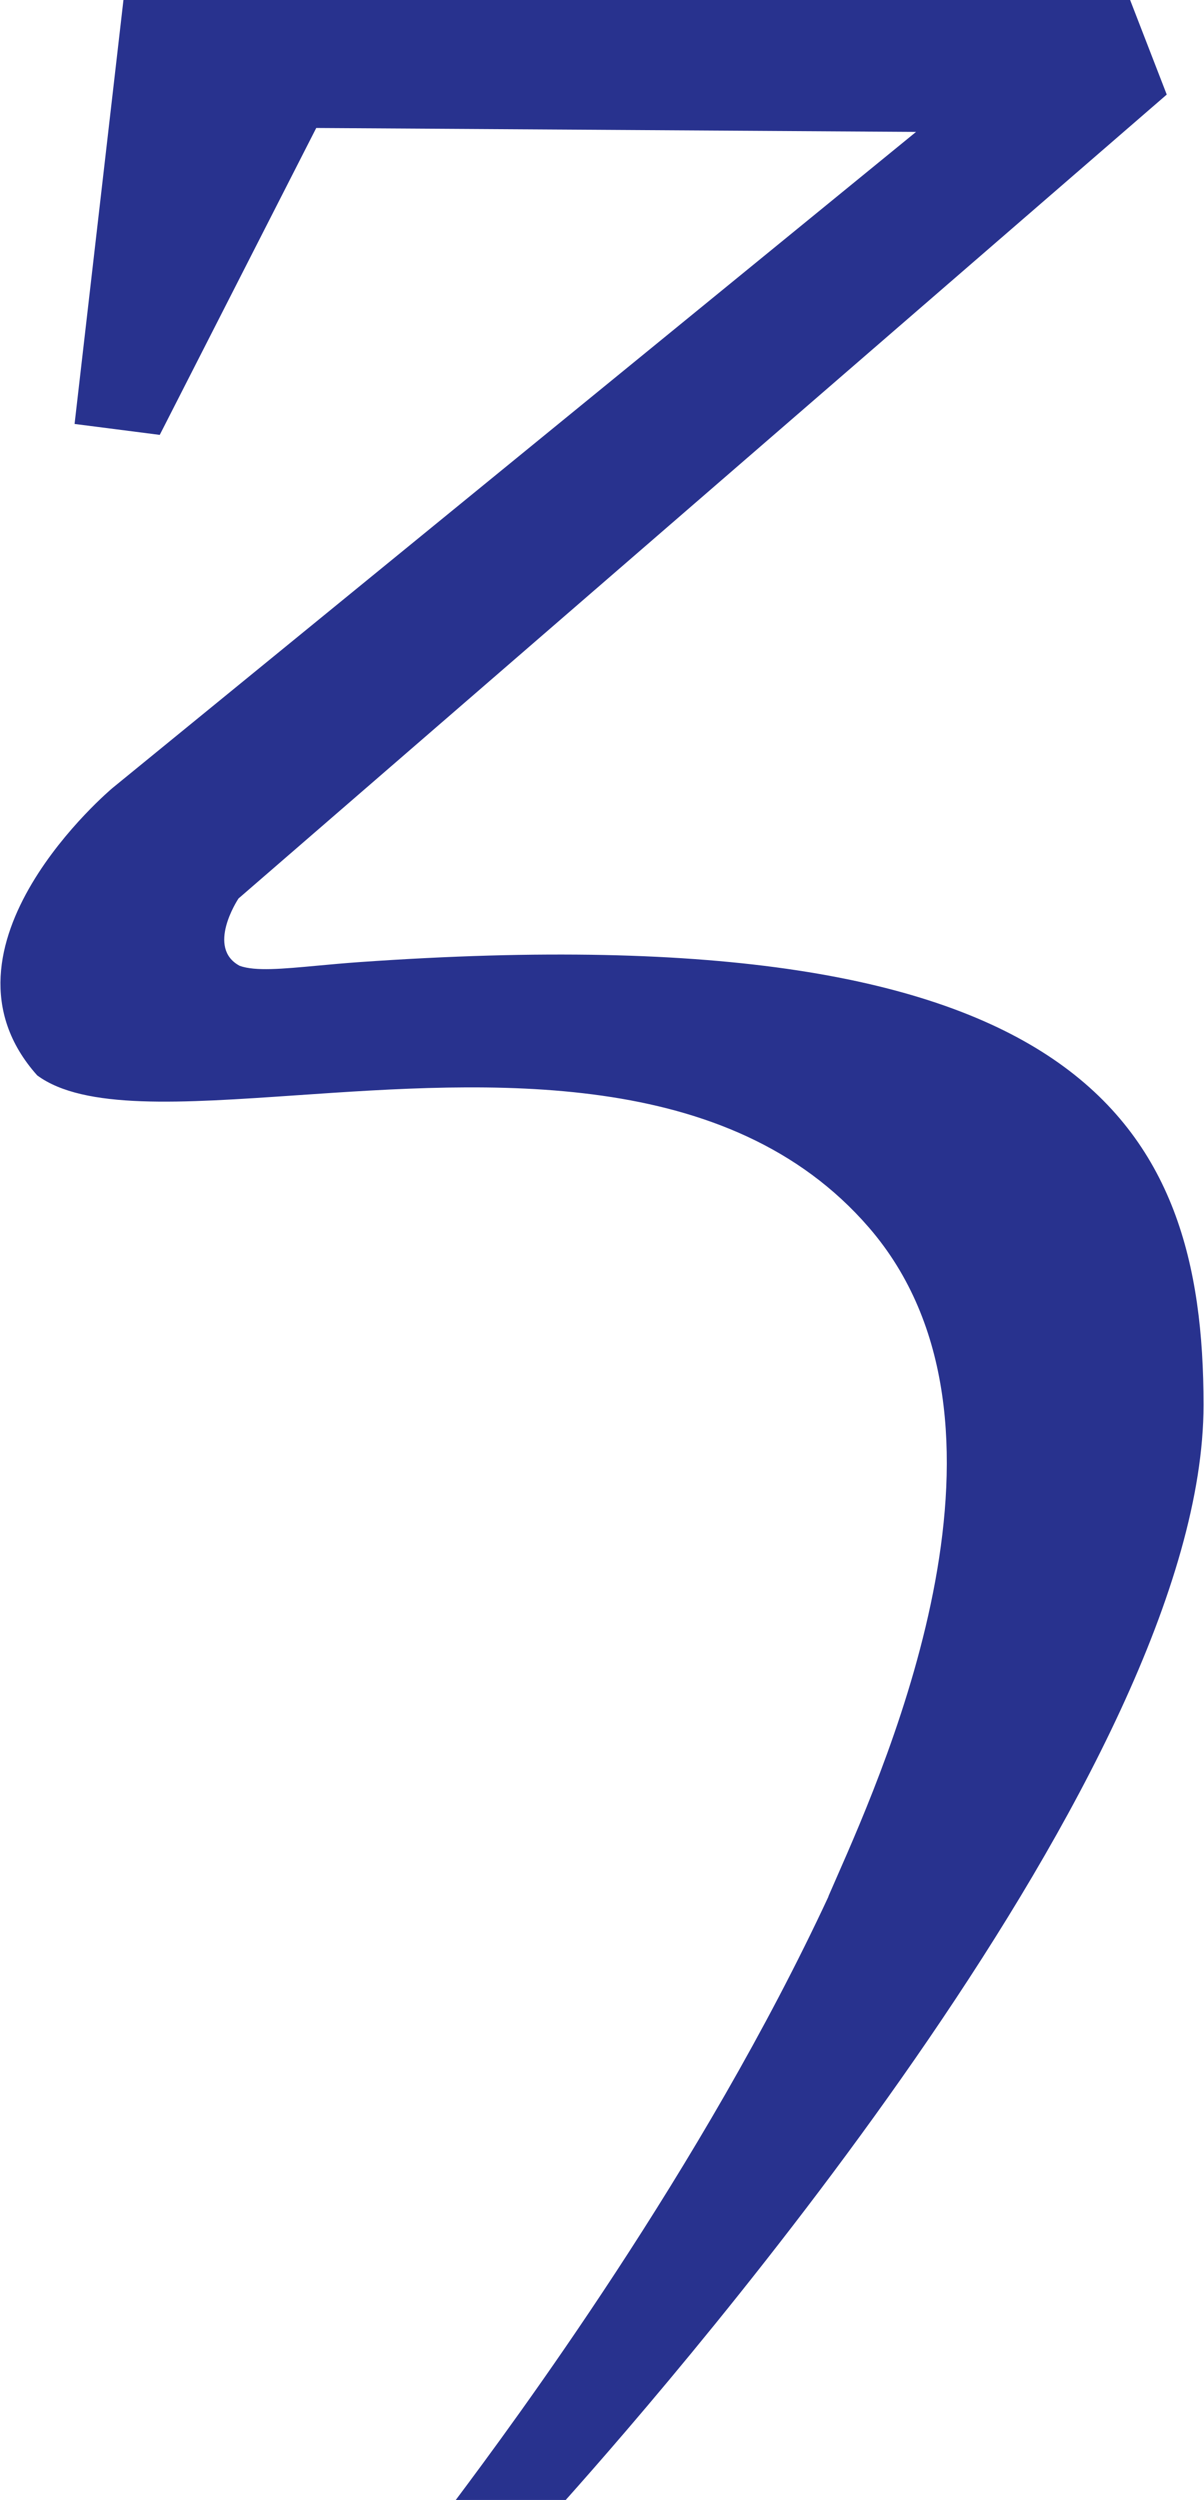 <svg width="107" height="222" viewBox="0 0 107 222" fill="none" xmlns="http://www.w3.org/2000/svg">
<path d="M81.409 11.714L28.105 11.364L14.197 38.619L6.627 37.648L10.971 0H100.435L103.689 8.398L21.2 79.784L21.195 79.789C21.096 79.938 18.34 84.159 21.279 85.755L21.305 85.769C22.697 86.263 25.067 86.044 28.223 85.751L28.224 85.751C29.376 85.645 30.633 85.528 31.986 85.433C96.323 80.922 106.959 99.825 106.959 124.751C106.959 156.929 60.787 210.22 50.277 222H40.505C45.621 215.165 62.389 192.586 73.661 168.343L73.594 168.458C73.802 167.976 74.046 167.421 74.319 166.799C78.983 156.195 92.15 126.259 77.219 109.004C64.775 94.621 43.401 96.091 26.397 97.26C16.131 97.966 7.458 98.562 3.304 95.494C-6.872 84.098 9.995 69.978 9.995 69.978L81.409 11.714Z" fill="#28328E"/>
</svg>
